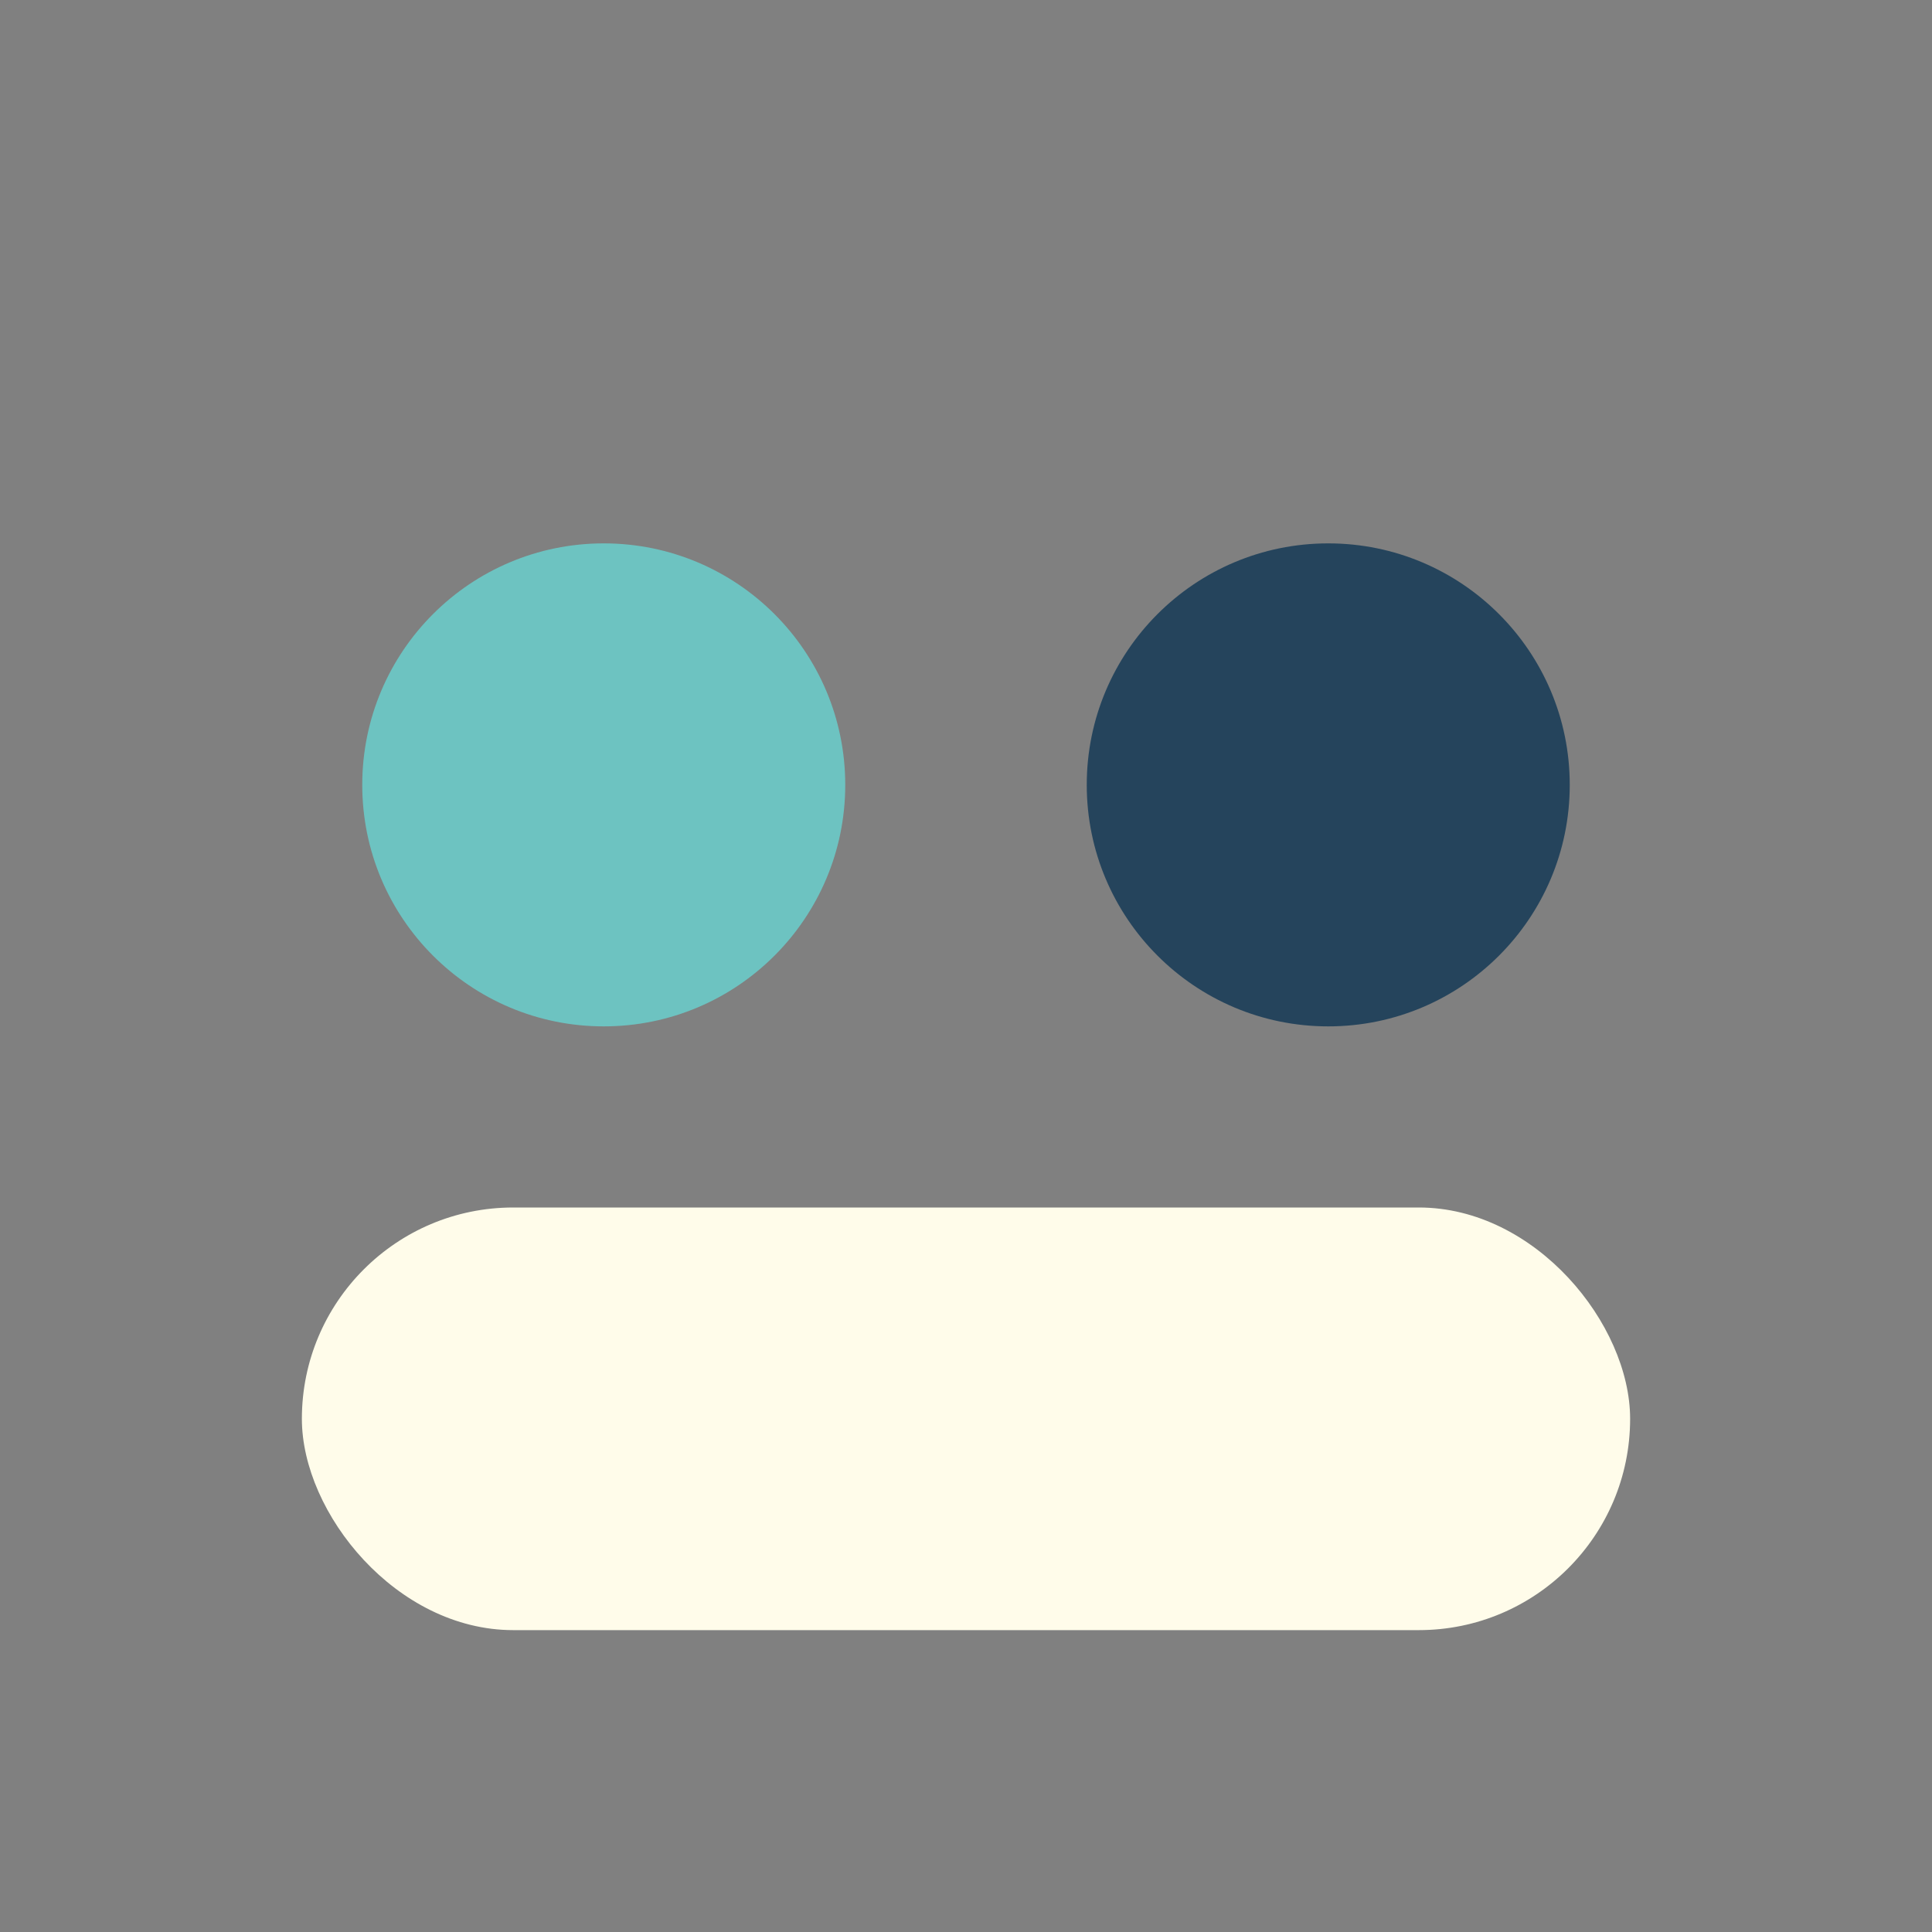 <?xml version="1.0" encoding="UTF-8"?>
<svg xmlns="http://www.w3.org/2000/svg" width="32" height="32" viewBox="0 0 32 32"><rect x="0" y="0" width="32" height="32" fill="#808080" stroke="none"/><circle cx="10" cy="13" r="4" fill="#6DC3C1"/><circle cx="22" cy="13" r="4" fill="#25445C"/><rect x="5" y="20" width="22" height="7" rx="3.5" fill="#FFFCEA"/></svg>